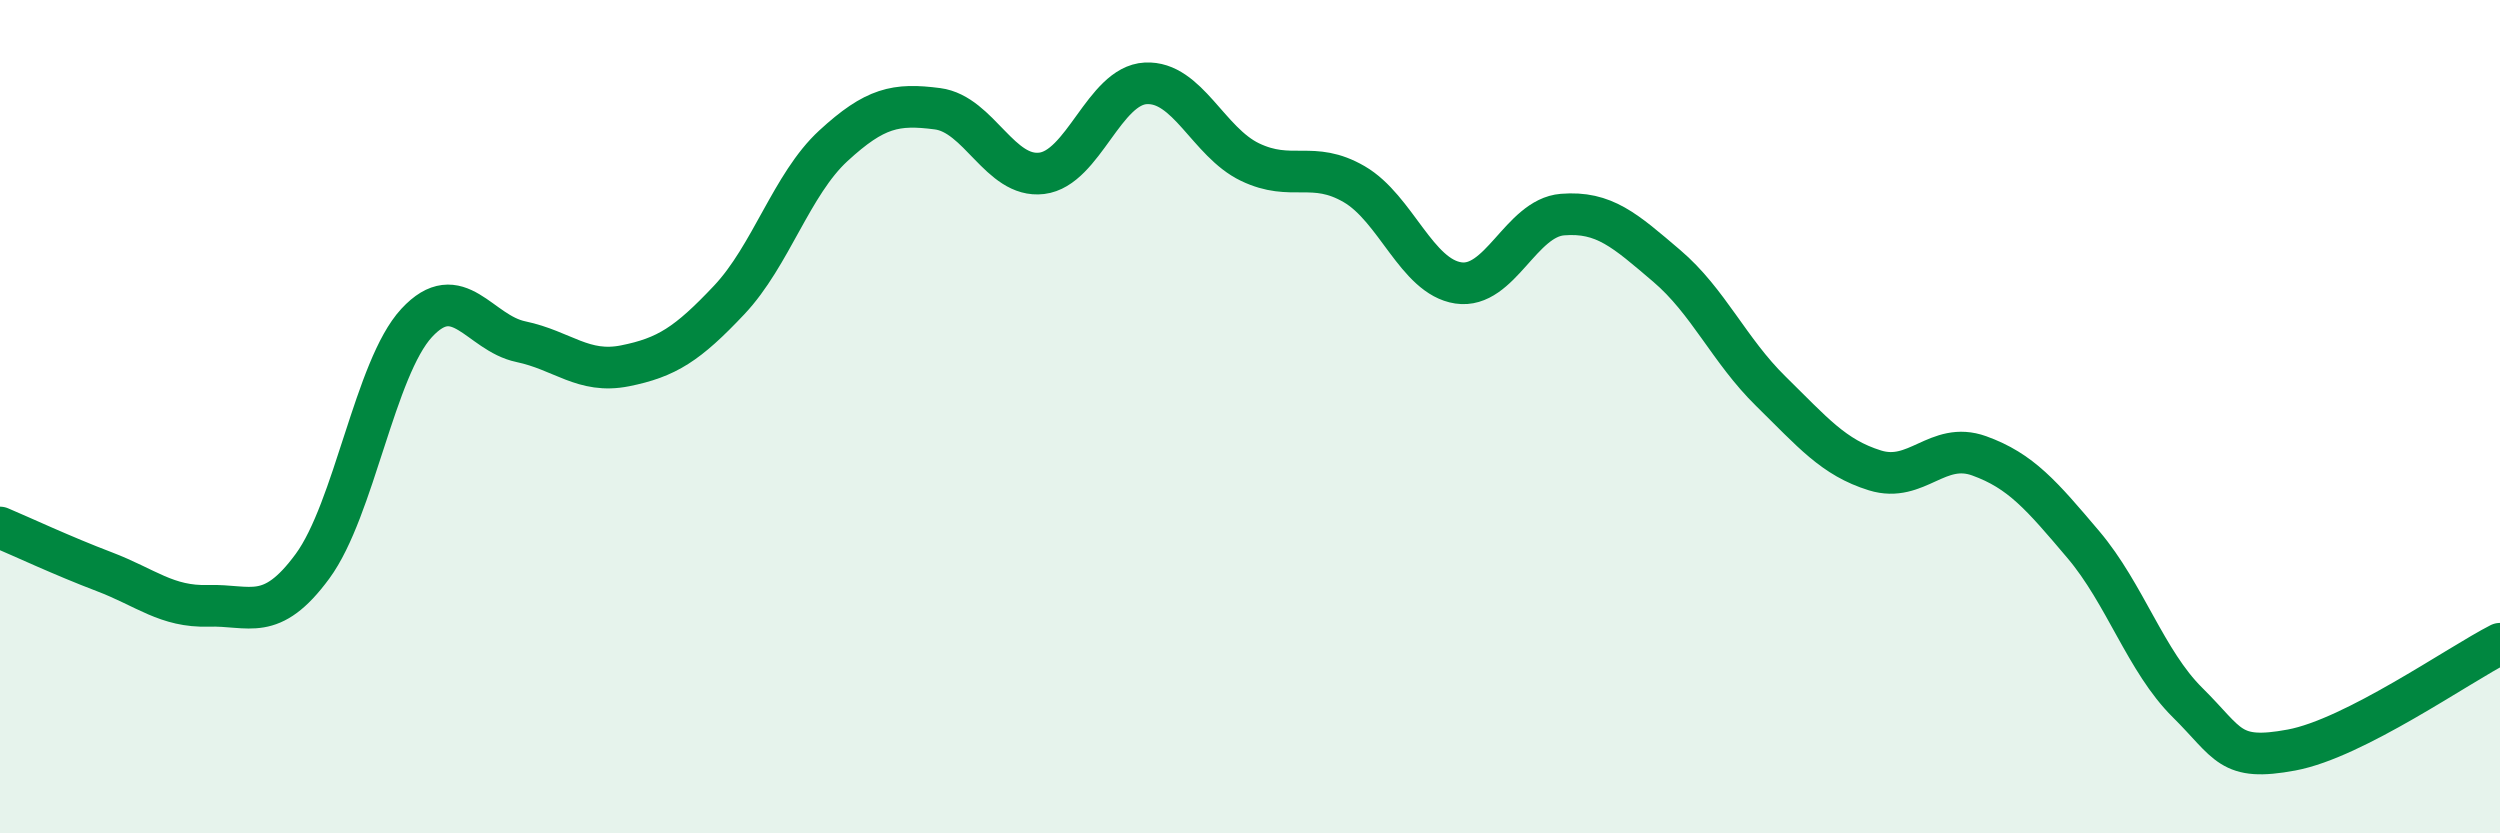 
    <svg width="60" height="20" viewBox="0 0 60 20" xmlns="http://www.w3.org/2000/svg">
      <path
        d="M 0,12.66 C 0.5,12.87 1.5,13.34 2.5,13.72 C 3.5,14.1 4,14.57 5,14.54 C 6,14.51 6.5,14.95 7.5,13.59 C 8.5,12.23 9,8.83 10,7.75 C 11,6.67 11.5,7.99 12.5,8.2 C 13.5,8.41 14,8.98 15,8.78 C 16,8.58 16.5,8.26 17.5,7.2 C 18.5,6.14 19,4.42 20,3.5 C 21,2.58 21.5,2.48 22.5,2.61 C 23.5,2.74 24,4.28 25,4.16 C 26,4.04 26.5,2.05 27.5,2 C 28.5,1.95 29,3.41 30,3.89 C 31,4.37 31.5,3.84 32.5,4.42 C 33.5,5 34,6.64 35,6.79 C 36,6.94 36.5,5.23 37.5,5.15 C 38.5,5.07 39,5.53 40,6.38 C 41,7.23 41.5,8.41 42.5,9.39 C 43.5,10.37 44,10.98 45,11.29 C 46,11.6 46.5,10.58 47.5,10.94 C 48.5,11.3 49,11.89 50,13.07 C 51,14.25 51.5,15.87 52.5,16.86 C 53.5,17.85 53.5,18.28 55,18 C 56.5,17.72 59,15.96 60,15.45L60 20L0 20Z"
        fill="#008740"
        opacity="0.1"
        stroke-linecap="round"
        stroke-linejoin="round"
      />
      <path
        d="M 0,12.66 C 0.5,12.87 1.5,13.34 2.5,13.72 C 3.5,14.1 4,14.57 5,14.54 C 6,14.51 6.5,14.95 7.5,13.59 C 8.5,12.23 9,8.83 10,7.75 C 11,6.67 11.5,7.99 12.5,8.2 C 13.5,8.41 14,8.98 15,8.78 C 16,8.58 16.5,8.26 17.5,7.2 C 18.5,6.14 19,4.42 20,3.5 C 21,2.58 21.5,2.48 22.5,2.61 C 23.5,2.74 24,4.28 25,4.16 C 26,4.04 26.5,2.05 27.5,2 C 28.5,1.95 29,3.41 30,3.89 C 31,4.37 31.5,3.84 32.5,4.42 C 33.5,5 34,6.64 35,6.79 C 36,6.94 36.5,5.23 37.5,5.15 C 38.5,5.07 39,5.53 40,6.38 C 41,7.23 41.5,8.41 42.5,9.39 C 43.5,10.37 44,10.98 45,11.29 C 46,11.6 46.5,10.58 47.5,10.94 C 48.5,11.3 49,11.89 50,13.07 C 51,14.25 51.5,15.87 52.5,16.86 C 53.5,17.85 53.5,18.28 55,18 C 56.5,17.72 59,15.96 60,15.45"
        stroke="#008740"
        stroke-width="1"
        fill="none"
        stroke-linecap="round"
        stroke-linejoin="round"
      />
    </svg>
  